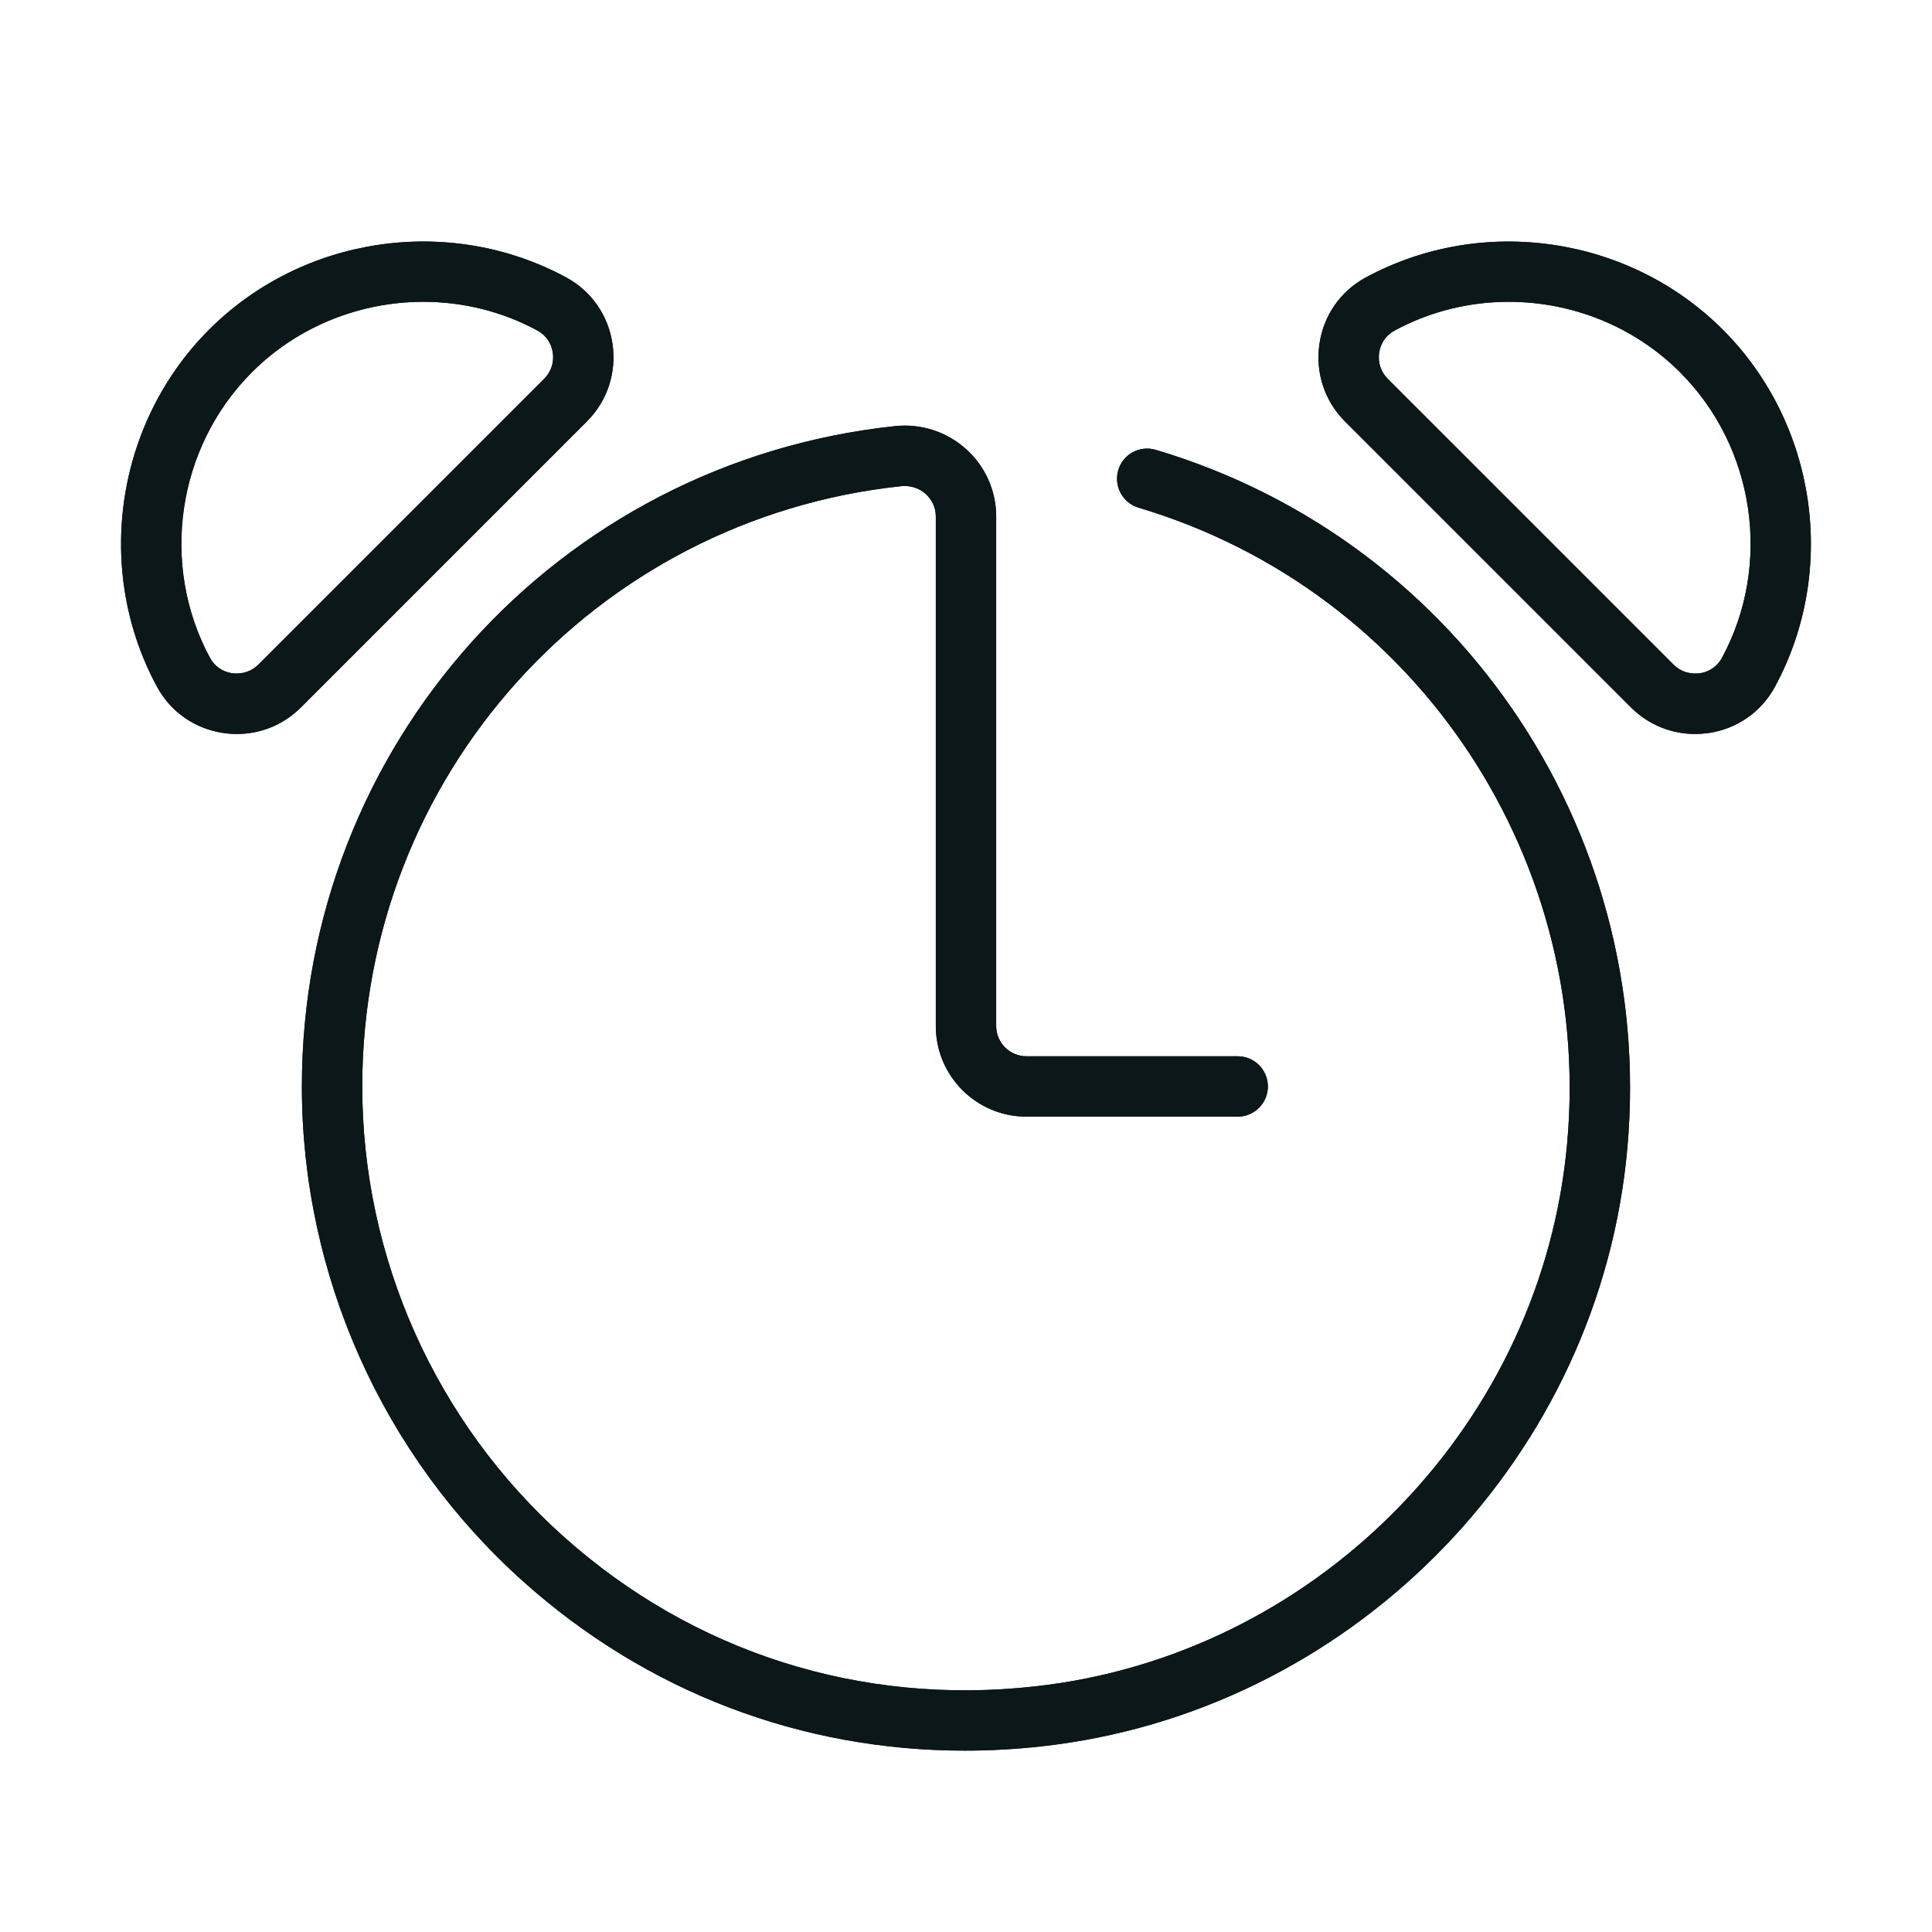 <?xml version="1.0" encoding="utf-8"?><!-- Uploaded to: SVG Repo, www.svgrepo.com, Generator: SVG Repo Mixer Tools -->
<svg version="1.1" id="Uploaded to svgrepo.com" xmlns="http://www.w3.org/2000/svg" xmlns:xlink="http://www.w3.org/1999/xlink" 
	 width="800px" height="800px" viewBox="0 0 32 32" xml:space="preserve">
<style type="text/css">
	.open_een{fill:#0B1719;}
</style>
<g>
	<g>
		<path class="open_een" d="M28.074,12.157c-0.396,0-0.774-0.155-1.061-0.441l-4.734-4.734c-0.34-0.339-0.494-0.808-0.425-1.285
			c0.069-0.473,0.349-0.875,0.767-1.101c1.929-1.044,4.36-0.689,5.914,0.864c1.553,1.553,1.908,3.985,0.864,5.914
			c-0.227,0.419-0.628,0.698-1.102,0.768C28.223,12.151,28.148,12.157,28.074,12.157z M24.989,4.999c-0.648,0-1.3,0.156-1.892,0.477
			c-0.139,0.075-0.23,0.208-0.254,0.366c-0.023,0.161,0.028,0.319,0.143,0.433l4.734,4.734c0.113,0.114,0.267,0.162,0.434,0.143
			c0.157-0.023,0.291-0.116,0.366-0.254c0.835-1.543,0.55-3.488-0.692-4.731C27.062,5.4,26.029,4.999,24.989,4.999z"/>
		<path class="open_een" d="M3.926,12.157c-0.074,0-0.148-0.005-0.224-0.016c-0.474-0.069-0.875-0.349-1.102-0.767
			c-1.044-1.93-0.688-4.362,0.864-5.915c1.554-1.553,3.983-1.907,5.914-0.864c0.418,0.227,0.697,0.628,0.767,1.101
			c0.069,0.477-0.085,0.945-0.425,1.285l-4.734,4.734C4.7,12.002,4.322,12.157,3.926,12.157z M7.011,4.999
			c-1.041,0-2.073,0.401-2.839,1.167C2.93,7.409,2.645,9.354,3.479,10.898c0.075,0.138,0.209,0.23,0.366,0.253
			c0.165,0.02,0.319-0.028,0.434-0.143l4.734-4.734C9.128,6.16,9.18,6.002,9.156,5.841C9.133,5.683,9.041,5.55,8.902,5.475
			C8.311,5.154,7.659,4.999,7.011,4.999z"/>
		<path class="open_een" d="M15.982,28.996c-2.714,0-5.274-0.973-7.318-2.804C6.335,24.106,5,21.119,5,17.995
			c0-5.64,4.224-10.342,9.824-10.937c0.434-0.046,0.858,0.094,1.178,0.381C16.318,7.723,16.5,8.129,16.5,8.554v8.441
			c0,0.276,0.225,0.5,0.5,0.5h3.5c0.276,0,0.5,0.224,0.5,0.5s-0.224,0.5-0.5,0.5H17c-0.827,0-1.5-0.673-1.5-1.5V8.554
			c0-0.143-0.06-0.275-0.167-0.372c-0.111-0.1-0.255-0.144-0.403-0.13C9.839,8.592,6,12.867,6,17.995
			c0,2.84,1.214,5.556,3.331,7.452c2.146,1.922,4.926,2.808,7.811,2.485c4.585-0.506,8.284-4.202,8.794-8.787
			c0.539-4.839-2.438-9.354-7.077-10.736c-0.265-0.079-0.415-0.357-0.337-0.622s0.354-0.415,0.622-0.336
			c5.104,1.52,8.378,6.484,7.786,11.804c-0.562,5.046-4.632,9.113-9.679,9.67C16.825,28.972,16.401,28.996,15.982,28.996z"/>
	</g>
	<g>
		<path class="open_een" d="M28.074,12.157c-0.396,0-0.774-0.155-1.061-0.441l-4.734-4.734c-0.34-0.339-0.494-0.808-0.425-1.285
			c0.069-0.473,0.349-0.875,0.767-1.101c1.929-1.044,4.36-0.689,5.914,0.864c1.553,1.553,1.908,3.985,0.864,5.914
			c-0.227,0.419-0.628,0.698-1.102,0.768C28.223,12.151,28.148,12.157,28.074,12.157z M24.989,4.999c-0.648,0-1.3,0.156-1.892,0.477
			c-0.139,0.075-0.23,0.208-0.254,0.366c-0.023,0.161,0.028,0.319,0.143,0.433l4.734,4.734c0.113,0.114,0.267,0.162,0.434,0.143
			c0.157-0.023,0.291-0.116,0.366-0.254c0.835-1.543,0.55-3.488-0.692-4.731C27.062,5.4,26.029,4.999,24.989,4.999z"/>
		<path class="open_een" d="M3.926,12.157c-0.074,0-0.148-0.005-0.224-0.016c-0.474-0.069-0.875-0.349-1.102-0.767
			c-1.044-1.93-0.688-4.362,0.864-5.915c1.554-1.553,3.983-1.907,5.914-0.864c0.418,0.227,0.697,0.628,0.767,1.101
			c0.069,0.477-0.085,0.945-0.425,1.285l-4.734,4.734C4.7,12.002,4.322,12.157,3.926,12.157z M7.011,4.999
			c-1.041,0-2.073,0.401-2.839,1.167C2.93,7.409,2.645,9.354,3.479,10.898c0.075,0.138,0.209,0.23,0.366,0.253
			c0.165,0.02,0.319-0.028,0.434-0.143l4.734-4.734C9.128,6.16,9.18,6.002,9.156,5.841C9.133,5.683,9.041,5.55,8.902,5.475
			C8.311,5.154,7.659,4.999,7.011,4.999z"/>
		<path class="open_een" d="M15.982,28.996c-2.714,0-5.274-0.973-7.318-2.804C6.335,24.106,5,21.119,5,17.995
			c0-5.64,4.224-10.342,9.824-10.937c0.434-0.046,0.858,0.094,1.178,0.381C16.318,7.723,16.5,8.129,16.5,8.554v8.441
			c0,0.276,0.225,0.5,0.5,0.5h3.5c0.276,0,0.5,0.224,0.5,0.5s-0.224,0.5-0.5,0.5H17c-0.827,0-1.5-0.673-1.5-1.5V8.554
			c0-0.143-0.06-0.275-0.167-0.372c-0.111-0.1-0.255-0.144-0.403-0.13C9.839,8.592,6,12.867,6,17.995
			c0,2.84,1.214,5.556,3.331,7.452c2.146,1.922,4.926,2.808,7.811,2.485c4.585-0.506,8.284-4.202,8.794-8.787
			c0.539-4.839-2.438-9.354-7.077-10.736c-0.265-0.079-0.415-0.357-0.337-0.622s0.354-0.415,0.622-0.336
			c5.104,1.52,8.378,6.484,7.786,11.804c-0.562,5.046-4.632,9.113-9.679,9.67C16.825,28.972,16.401,28.996,15.982,28.996z"/>
	</g>
</g>
</svg>